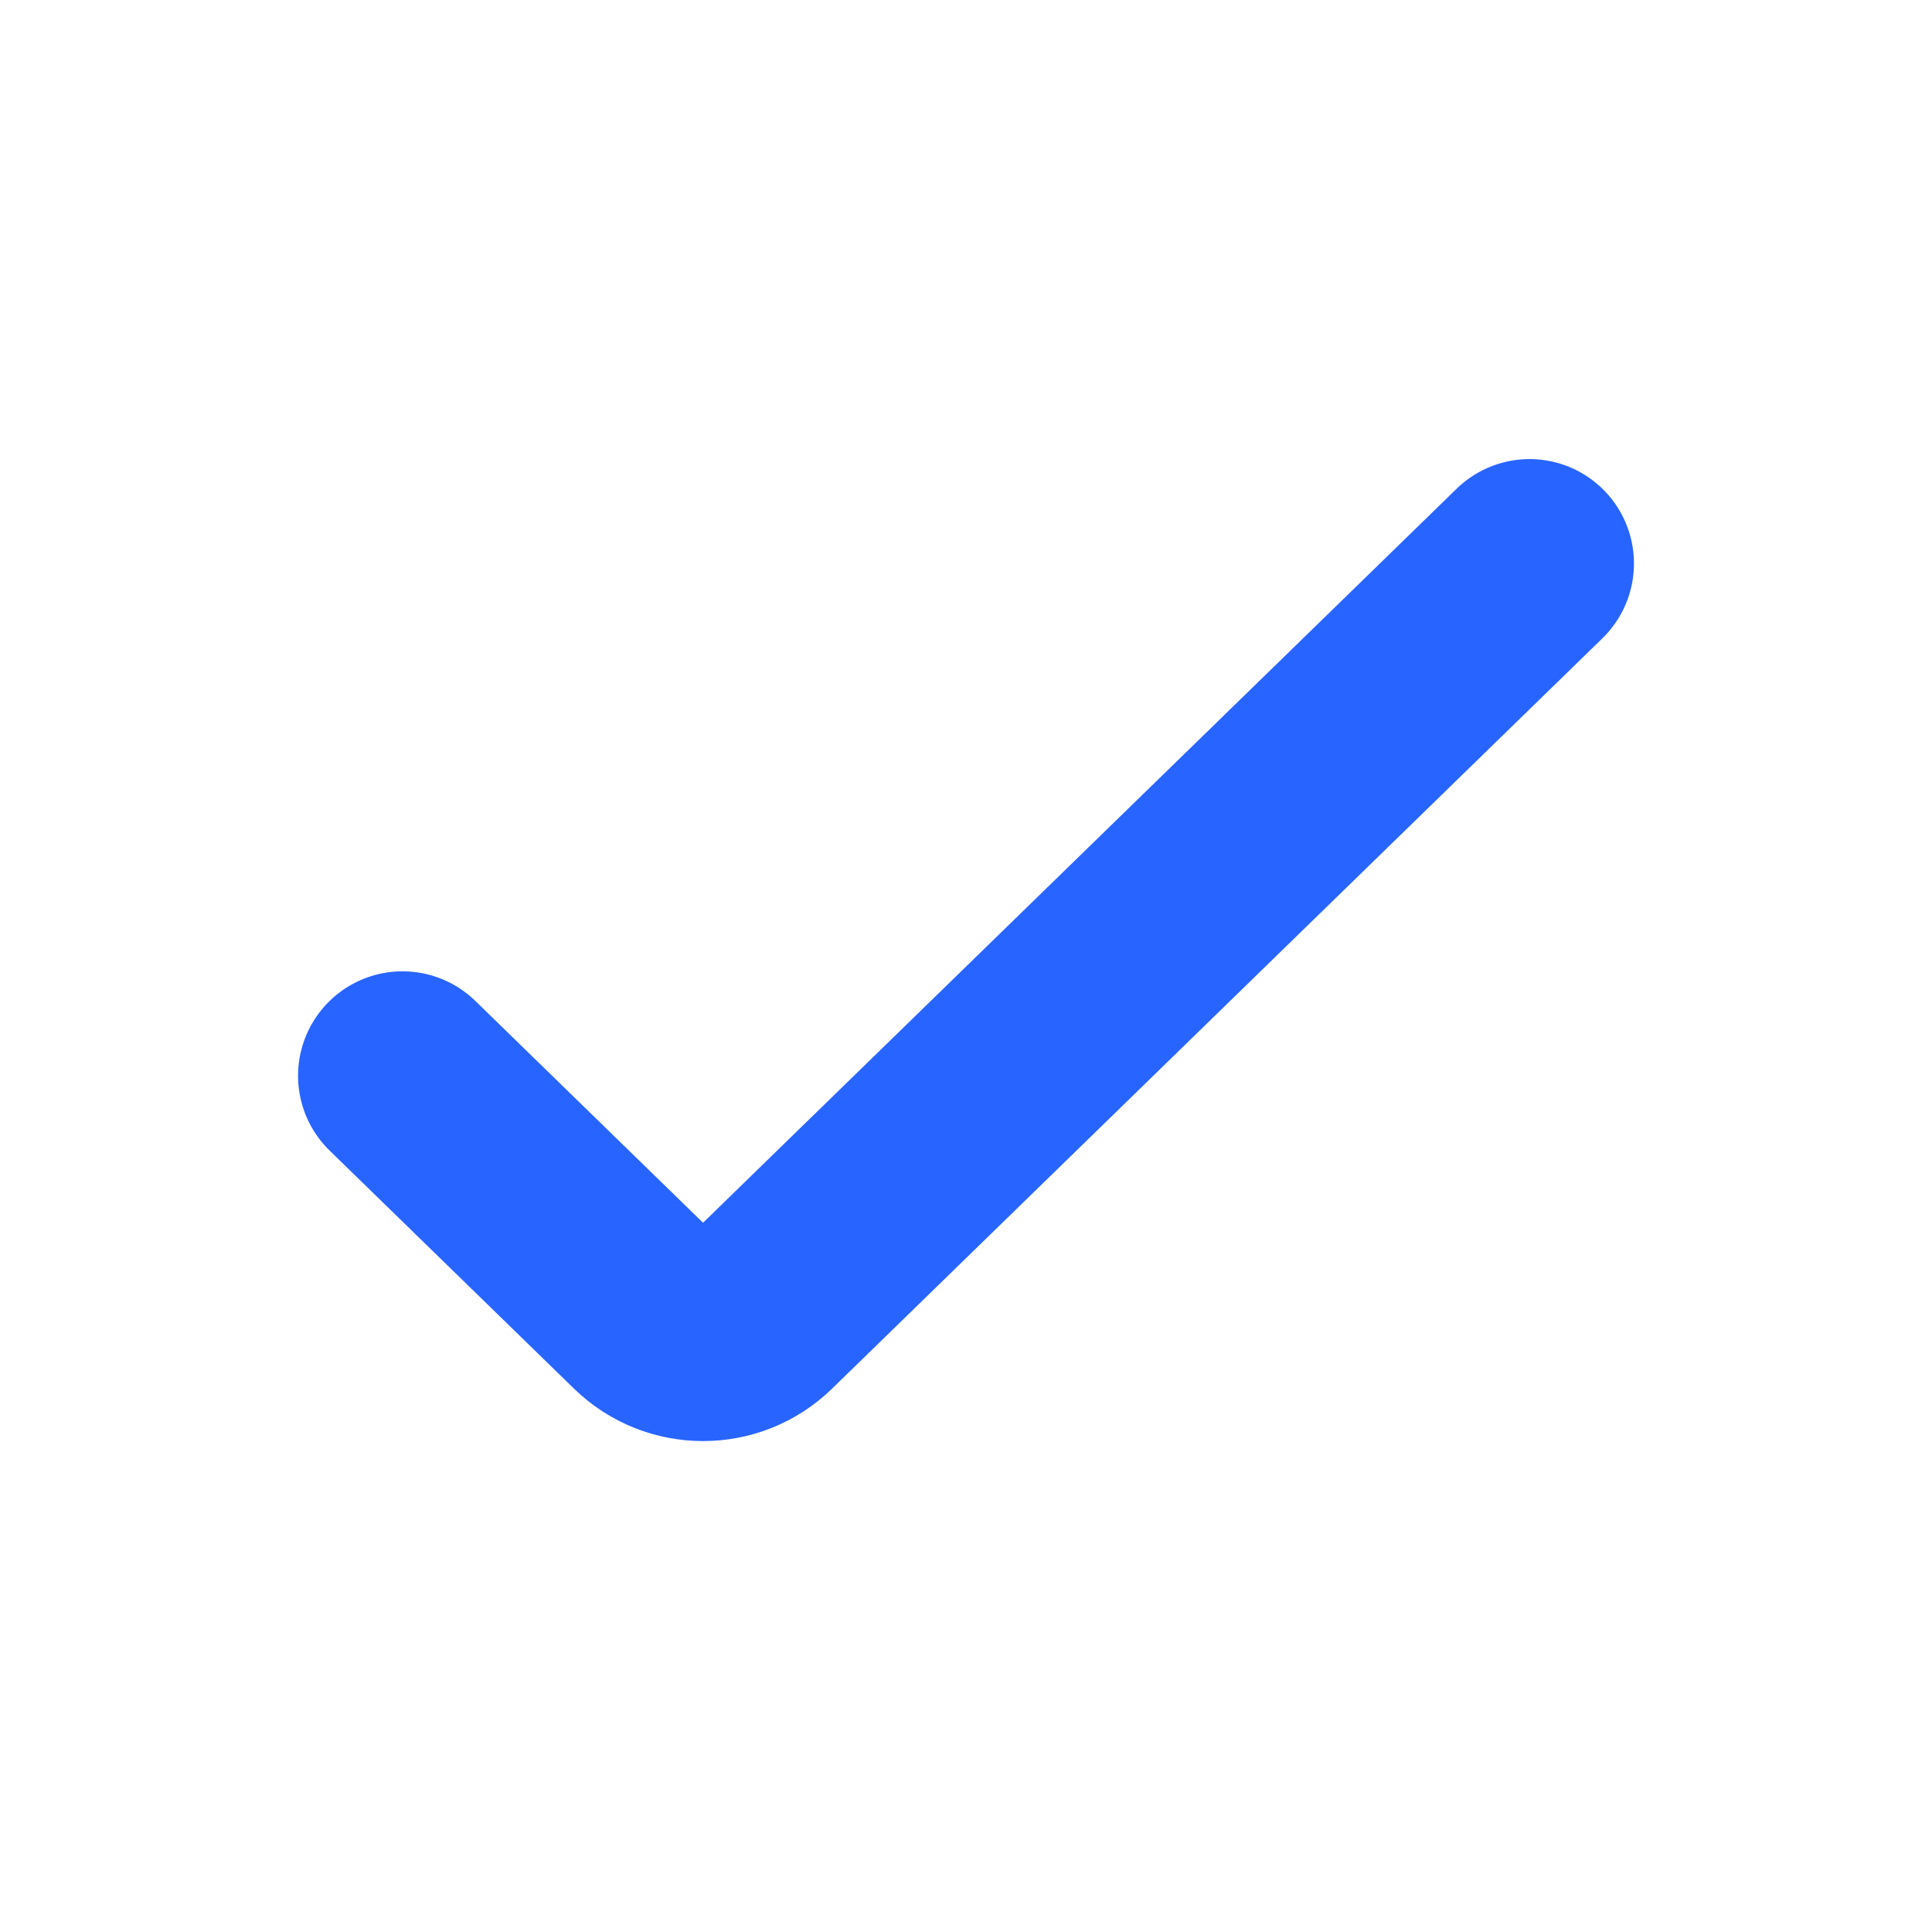 <?xml version="1.0" encoding="UTF-8"?> <svg xmlns="http://www.w3.org/2000/svg" viewBox="0 0 37.00 37.00" data-guides="{&quot;vertical&quot;:[],&quot;horizontal&quot;:[]}"><path fill="none" stroke="#2864ff" fill-opacity="1" stroke-width="4" stroke-opacity="1" stroke-linecap="round" stroke-linejoin="round" id="tSvgaeb13a03ab" title="Path 1" d="M7.708 20.602C9.268 22.122 10.828 23.641 12.388 25.161C12.987 25.744 13.941 25.744 14.54 25.161C19.457 20.371 24.374 15.581 29.292 10.792"></path><defs></defs></svg> 